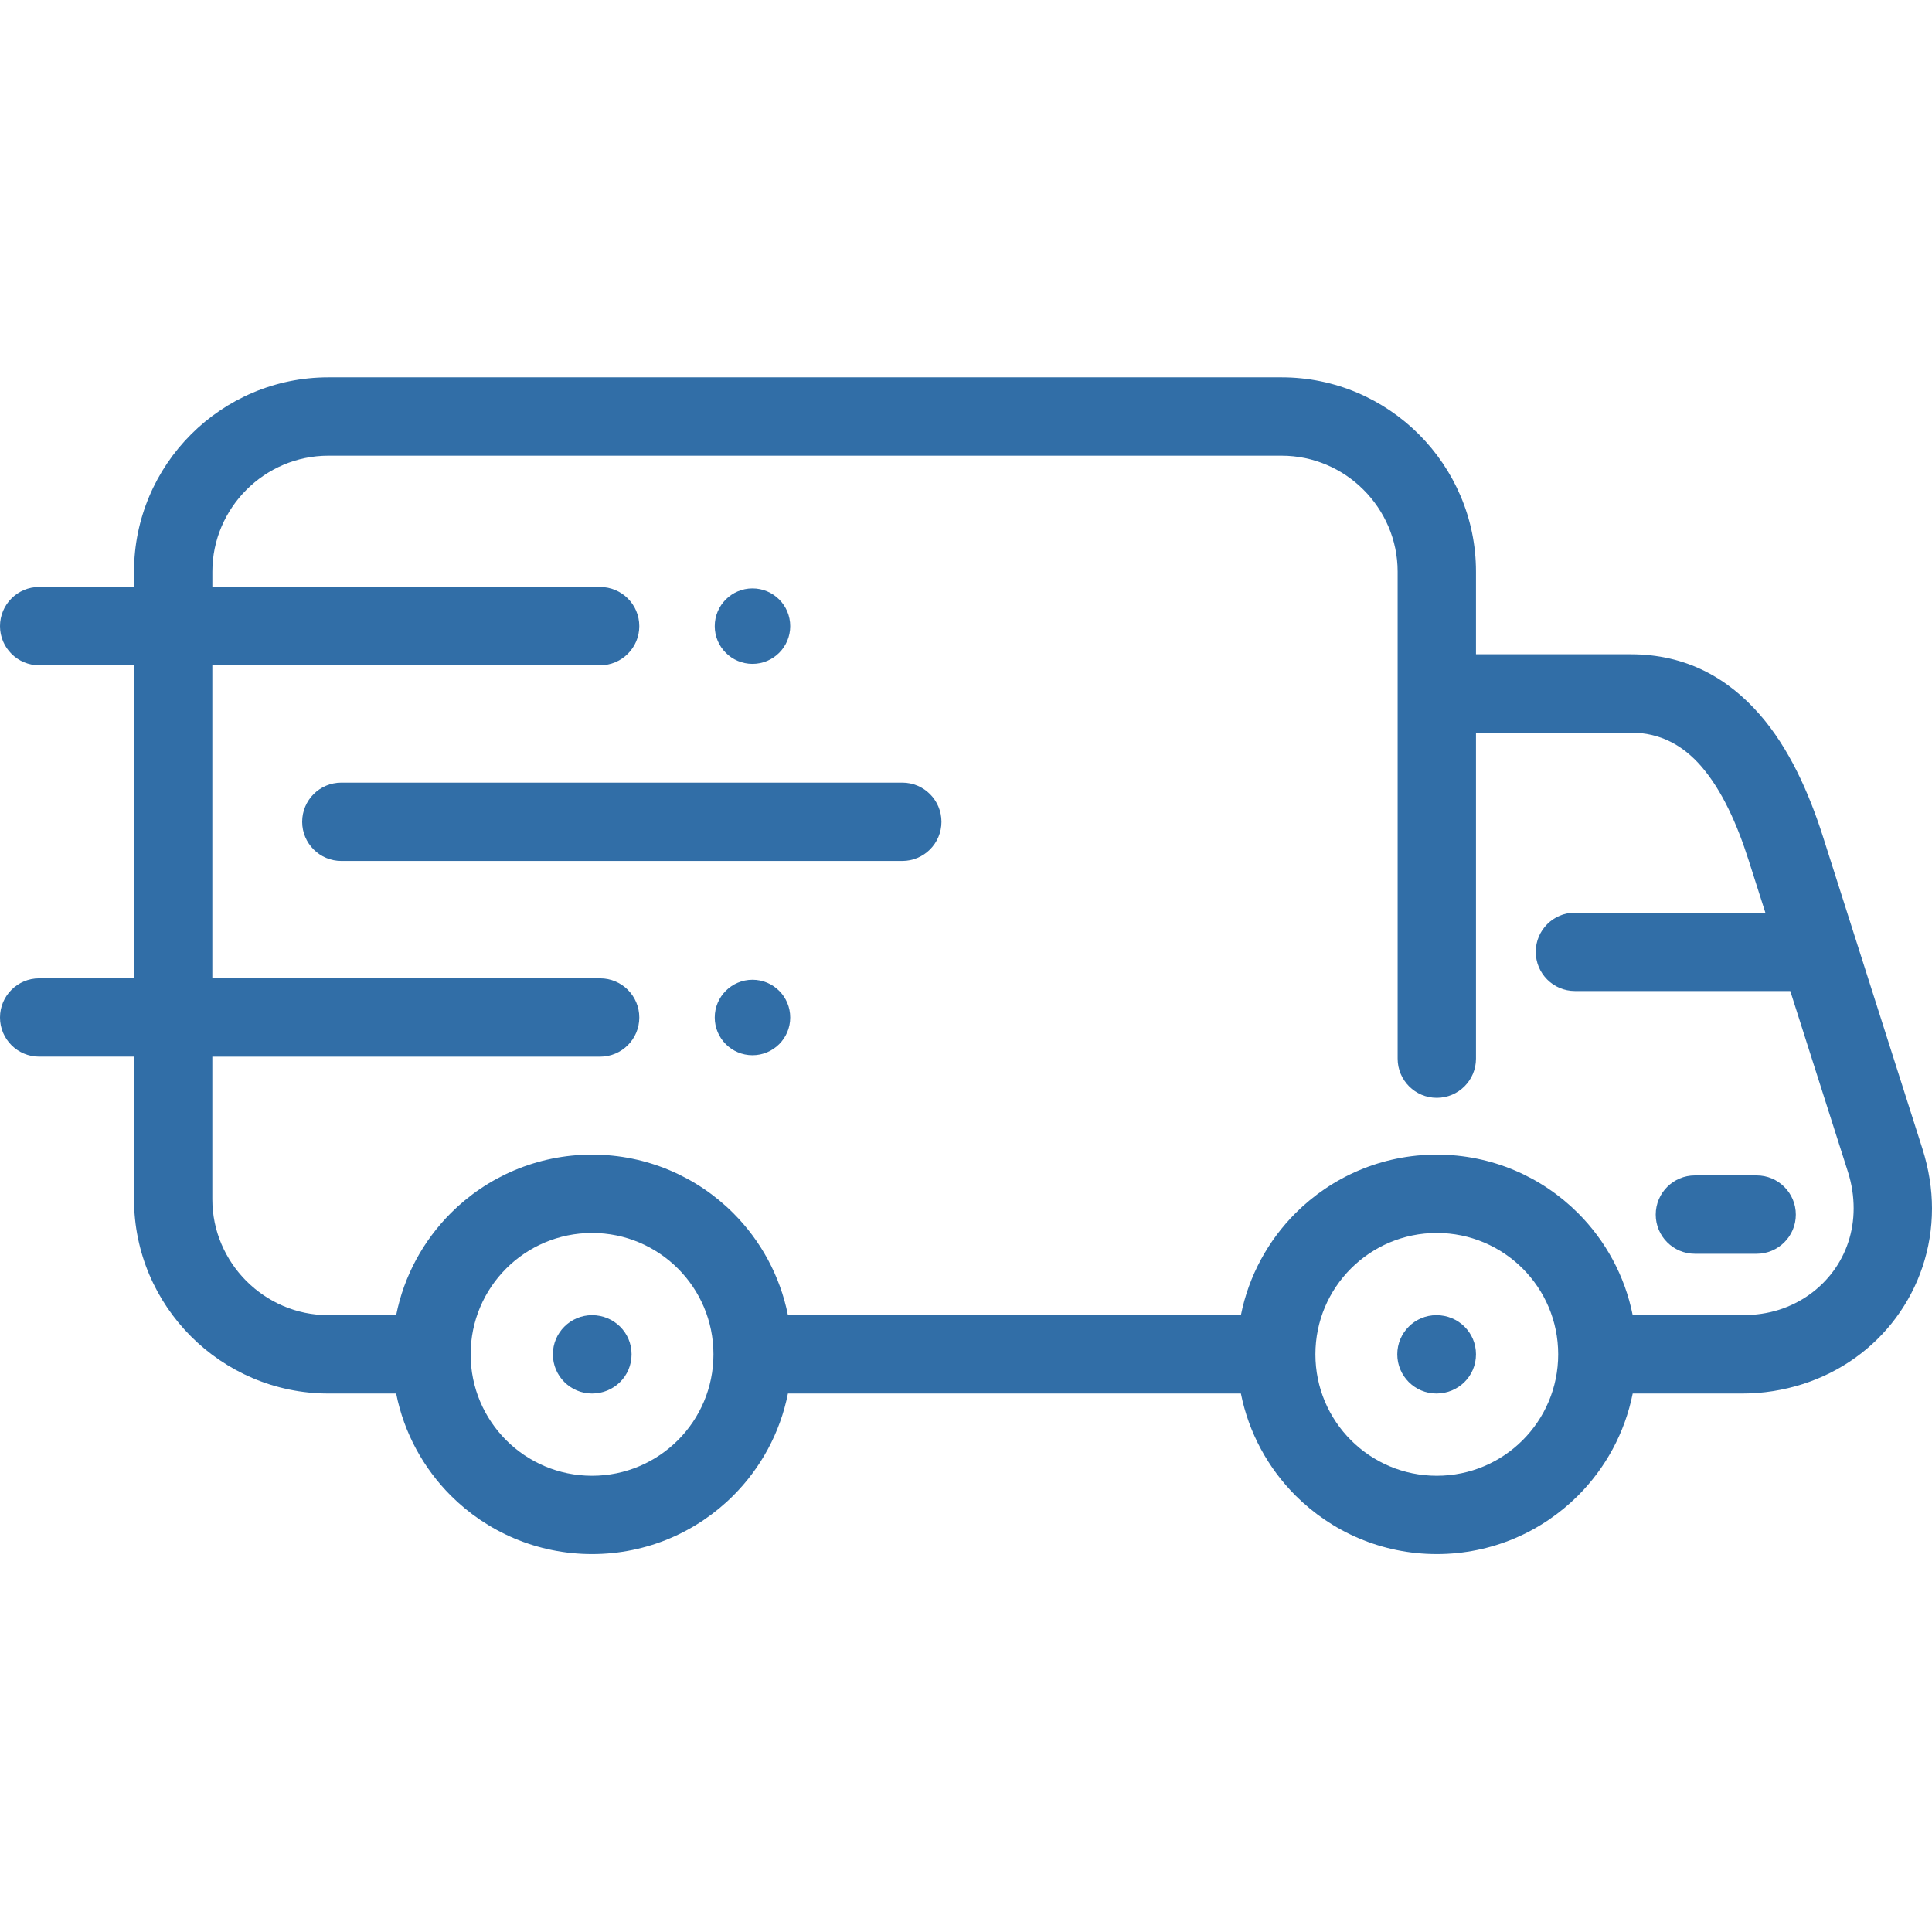 <svg width="60" height="60" viewBox="0 0 60 60" fill="none" xmlns="http://www.w3.org/2000/svg">
<g clip-path="url(#clip0)">
<path fill-rule="evenodd" clip-rule="evenodd" d="M44.621 35.858C46.334 35.858 47.884 36.552 49.007 37.674C49.857 38.524 50.461 39.619 50.705 40.844H54.113C54.527 40.844 54.909 40.785 55.251 40.676C55.943 40.456 56.524 40.032 56.932 39.481C57.335 38.937 57.567 38.262 57.567 37.529C57.567 37.155 57.511 36.776 57.392 36.401L55.599 30.777H48.91C48.239 30.777 47.694 30.232 47.694 29.56C47.694 28.889 48.239 28.344 48.91 28.344H54.825L54.307 26.72C53.95 25.599 53.48 24.542 52.828 23.792C52.278 23.16 51.571 22.752 50.644 22.752H45.838V32.877C45.838 33.549 45.293 34.094 44.621 34.094C43.949 34.094 43.405 33.549 43.405 32.877V17.753C43.405 16.764 42.999 15.864 42.346 15.211C41.693 14.557 40.792 14.152 39.803 14.152H10.196C9.207 14.152 8.307 14.557 7.653 15.211C7 15.864 6.595 16.764 6.595 17.753V18.229H18.637C19.309 18.229 19.854 18.773 19.854 19.445C19.854 20.116 19.309 20.661 18.637 20.661H6.594V30.383H18.637C19.309 30.383 19.854 30.927 19.854 31.599C19.854 32.271 19.309 32.816 18.637 32.816H6.594V37.243C6.594 38.231 7 39.132 7.653 39.785C8.307 40.438 9.207 40.844 10.196 40.844H12.303C12.546 39.619 13.151 38.524 14 37.674C15.123 36.552 16.674 35.858 18.387 35.858C20.099 35.858 21.65 36.552 22.772 37.674C23.622 38.524 24.226 39.619 24.47 40.844H38.537C38.781 39.619 39.385 38.524 40.235 37.674C41.358 36.552 42.908 35.858 44.621 35.858ZM23.369 30.427C24.017 30.427 24.541 30.952 24.541 31.599C24.541 32.246 24.017 32.771 23.369 32.771C22.722 32.771 22.197 32.246 22.197 31.599C22.197 30.952 22.722 30.427 23.369 30.427ZM23.369 18.273C24.017 18.273 24.541 18.798 24.541 19.445C24.541 20.092 24.017 20.617 23.369 20.617C22.722 20.617 22.197 20.092 22.197 19.445C22.197 18.798 22.722 18.273 23.369 18.273ZM1.216 20.661C0.545 20.661 0 20.116 0 19.445C0 18.773 0.545 18.228 1.216 18.228H4.162V17.753C4.162 16.093 4.84 14.583 5.933 13.49C7.026 12.397 8.535 11.719 10.196 11.719H39.803C41.464 11.719 42.973 12.397 44.066 13.49C45.159 14.584 45.838 16.093 45.838 17.753V20.319H50.644C52.366 20.319 53.666 21.058 54.662 22.204C55.555 23.232 56.169 24.585 56.616 25.988C57.644 29.215 58.672 32.442 59.701 35.669C59.904 36.308 60 36.932 60 37.529C60 38.791 59.591 39.966 58.881 40.925C58.177 41.875 57.175 42.605 55.983 42.985C55.389 43.174 54.761 43.277 54.113 43.277H50.705C50.461 44.502 49.857 45.597 49.007 46.447C47.884 47.569 46.334 48.263 44.621 48.263C42.908 48.263 41.358 47.569 40.235 46.447C39.386 45.597 38.781 44.502 38.537 43.277H24.47C24.227 44.502 23.622 45.597 22.772 46.447C21.65 47.569 20.099 48.263 18.387 48.263C16.674 48.263 15.123 47.569 14 46.447C13.151 45.597 12.546 44.502 12.303 43.277H10.196C8.535 43.277 7.026 42.598 5.933 41.505C4.84 40.412 4.162 38.903 4.162 37.242V32.815H1.216C0.545 32.815 0 32.271 0 31.599C0 30.927 0.545 30.383 1.216 30.383H4.162V20.661H1.216ZM10.6 26.738C9.929 26.738 9.384 26.193 9.384 25.522C9.384 24.85 9.928 24.305 10.6 24.305H28.021C28.693 24.305 29.238 24.85 29.238 25.522C29.238 26.193 28.693 26.738 28.021 26.738H10.6ZM52.636 38.937C51.965 38.937 51.42 38.393 51.42 37.721C51.42 37.049 51.965 36.504 52.636 36.504H54.555C55.226 36.504 55.771 37.049 55.771 37.721C55.771 38.393 55.226 38.937 54.555 38.937H52.636ZM44.61 43.277C43.938 43.277 43.394 42.732 43.394 42.06C43.394 41.389 43.938 40.844 44.61 40.844C45.288 40.844 45.838 41.38 45.838 42.06C45.838 42.741 45.288 43.277 44.61 43.277ZM18.387 43.277C17.715 43.277 17.17 42.732 17.17 42.06C17.17 41.389 17.715 40.844 18.387 40.844C19.064 40.844 19.614 41.38 19.614 42.06C19.614 42.741 19.064 43.277 18.387 43.277ZM21.053 39.395C21.735 40.077 22.157 41.019 22.157 42.061C22.157 43.102 21.735 44.045 21.053 44.727C20.37 45.409 19.427 45.831 18.387 45.831C17.345 45.831 16.403 45.409 15.72 44.727C15.039 44.045 14.616 43.102 14.616 42.061C14.616 41.019 15.039 40.077 15.72 39.395C16.403 38.713 17.345 38.291 18.387 38.291C19.427 38.291 20.37 38.713 21.053 39.395ZM47.287 39.395C47.969 40.077 48.391 41.019 48.391 42.061C48.391 43.102 47.969 44.045 47.287 44.727C46.605 45.409 45.662 45.831 44.621 45.831C43.58 45.831 42.638 45.409 41.955 44.727C41.273 44.045 40.851 43.102 40.851 42.061C40.851 41.019 41.273 40.077 41.955 39.395C42.638 38.713 43.58 38.291 44.621 38.291C45.662 38.291 46.605 38.713 47.287 39.395Z" fill="#316EA7"/>
</g>
<defs>
<clipPath id="clip0">
<rect width="60" height="60" fill="white"/>
</clipPath>
</defs>
</svg>
